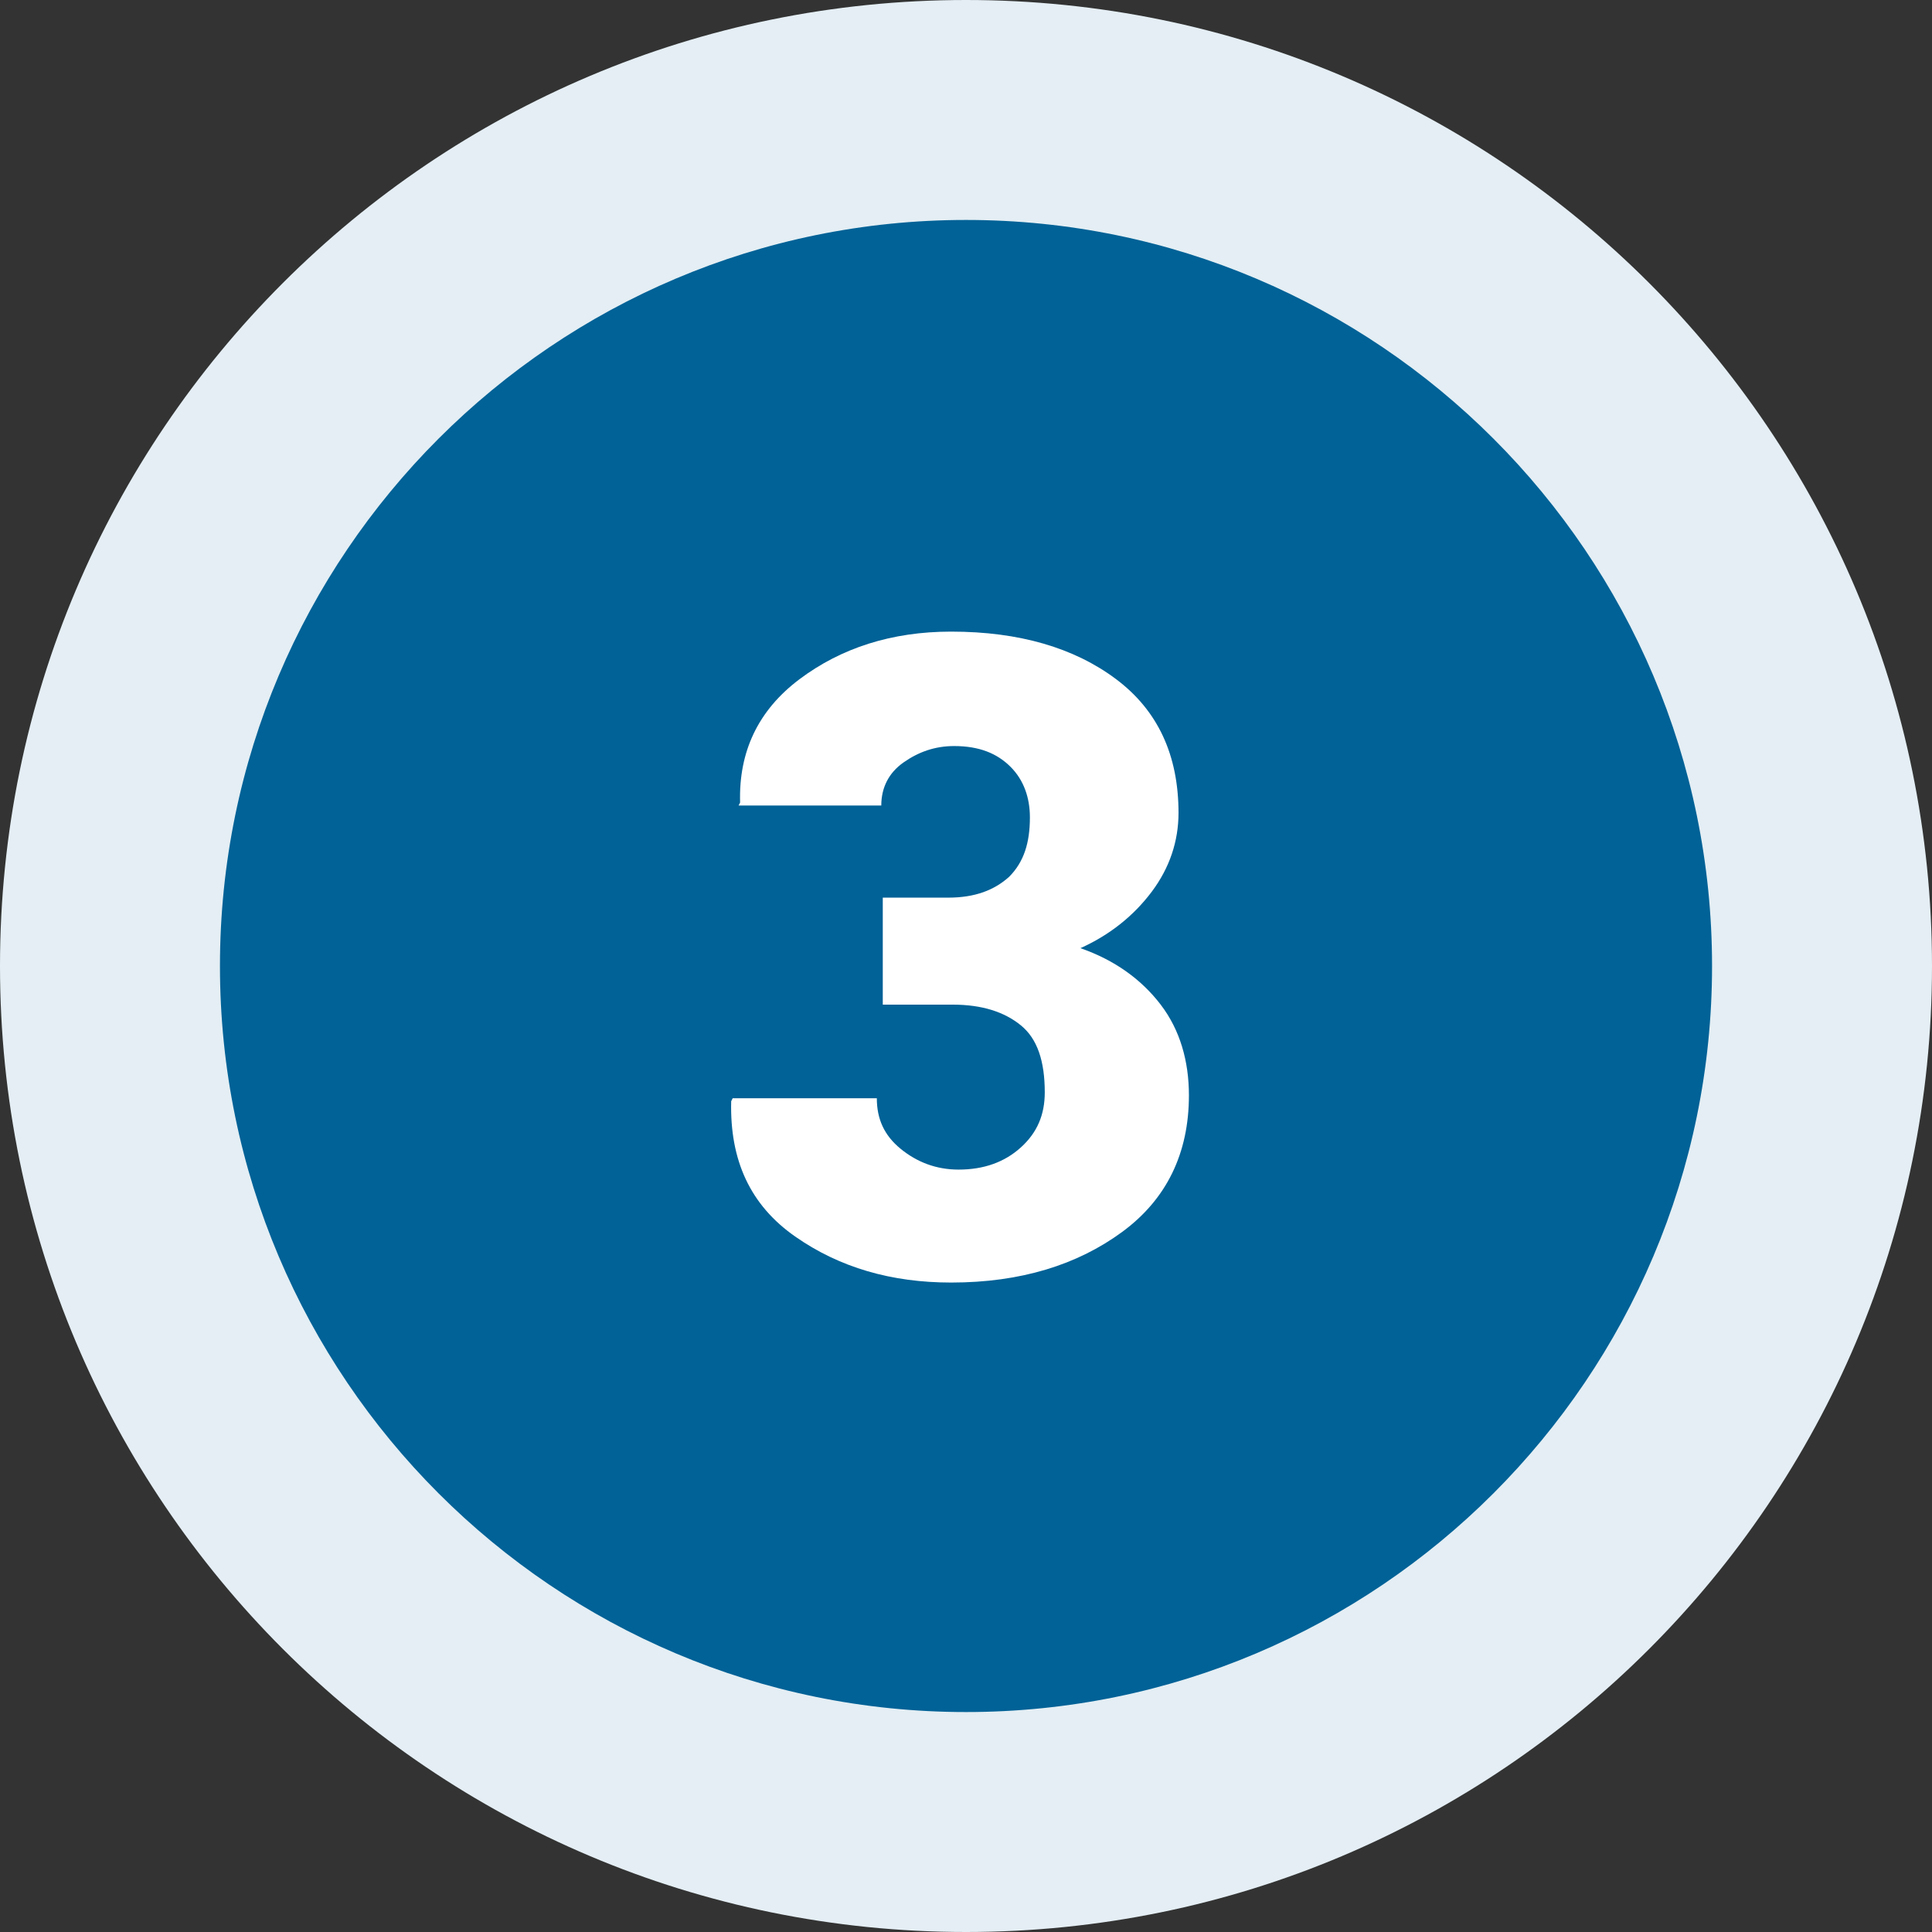 <?xml version="1.0" encoding="utf-8"?>
<svg xmlns="http://www.w3.org/2000/svg" xmlns:xlink="http://www.w3.org/1999/xlink" version="1.1" id="Ebene_1" x="0px" y="0px" viewBox="0 0 130 130" style="enable-background:new 0 0 130 130;" xml:space="preserve" width="130" height="130">
<rect x="0" y="0" width="130" height="130" fill="#333333" stroke="none"/>
<style type="text/css">
	.st0{clip-path:url(#SVGID_2_);fill:#E4EEF4;}
	.st1{clip-path:url(#SVGID_2_);fill:#006297;}
	.st2{fill:#FFFFFF;}
</style>
<g>
	<g>
		<defs>
			<rect id="SVGID_1_" width="130" height="130"/>
		</defs>
		<clipPath id="SVGID_2_">
			<use xlink:href="#SVGID_1_" style="overflow:visible;"/>
		</clipPath>
		<path class="st0" d="M65,130c35.9,0,65-29.1,65-65S100.9,0,65,0C29.1,0,0,29.1,0,65S29.1,130,65,130"/>
		<path class="st1" d="M65,115.2c27.7,0,50.2-22.5,50.2-50.2S92.7,14.8,65,14.8S14.8,37.3,14.8,65S37.3,115.2,65,115.2"/>
	</g>
	<g>
		<path class="st2" d="M59.1,60.4h4.7c1.8,0,3.1-0.5,4.1-1.4c1-1,1.4-2.3,1.4-4c0-1.3-0.4-2.5-1.3-3.4c-0.9-0.9-2.1-1.4-3.8-1.4    c-1.3,0-2.4,0.4-3.4,1.1c-1,0.7-1.5,1.7-1.5,2.9h-9.6L49.8,54c-0.1-3.4,1.2-6.2,4-8.3c2.8-2.1,6.2-3.2,10.2-3.2    c4.6,0,8.3,1.1,11.1,3.2c2.8,2.1,4.2,5.1,4.2,9c0,1.9-0.6,3.7-1.8,5.3s-2.8,2.9-4.8,3.8c2.3,0.8,4.1,2.1,5.4,3.8s1.9,3.8,1.9,6.1    c0,3.9-1.5,7-4.5,9.2s-6.8,3.4-11.5,3.4c-4,0-7.5-1-10.5-3.1s-4.4-5.1-4.3-9.1l0.1-0.2h9.7c0,1.4,0.5,2.5,1.6,3.4s2.4,1.4,3.9,1.4    c1.7,0,3.1-0.5,4.2-1.5s1.6-2.2,1.6-3.7c0-2.1-0.5-3.6-1.6-4.5s-2.6-1.4-4.6-1.4h-4.7V60.4z"/>
	</g>
</g>
</svg>
